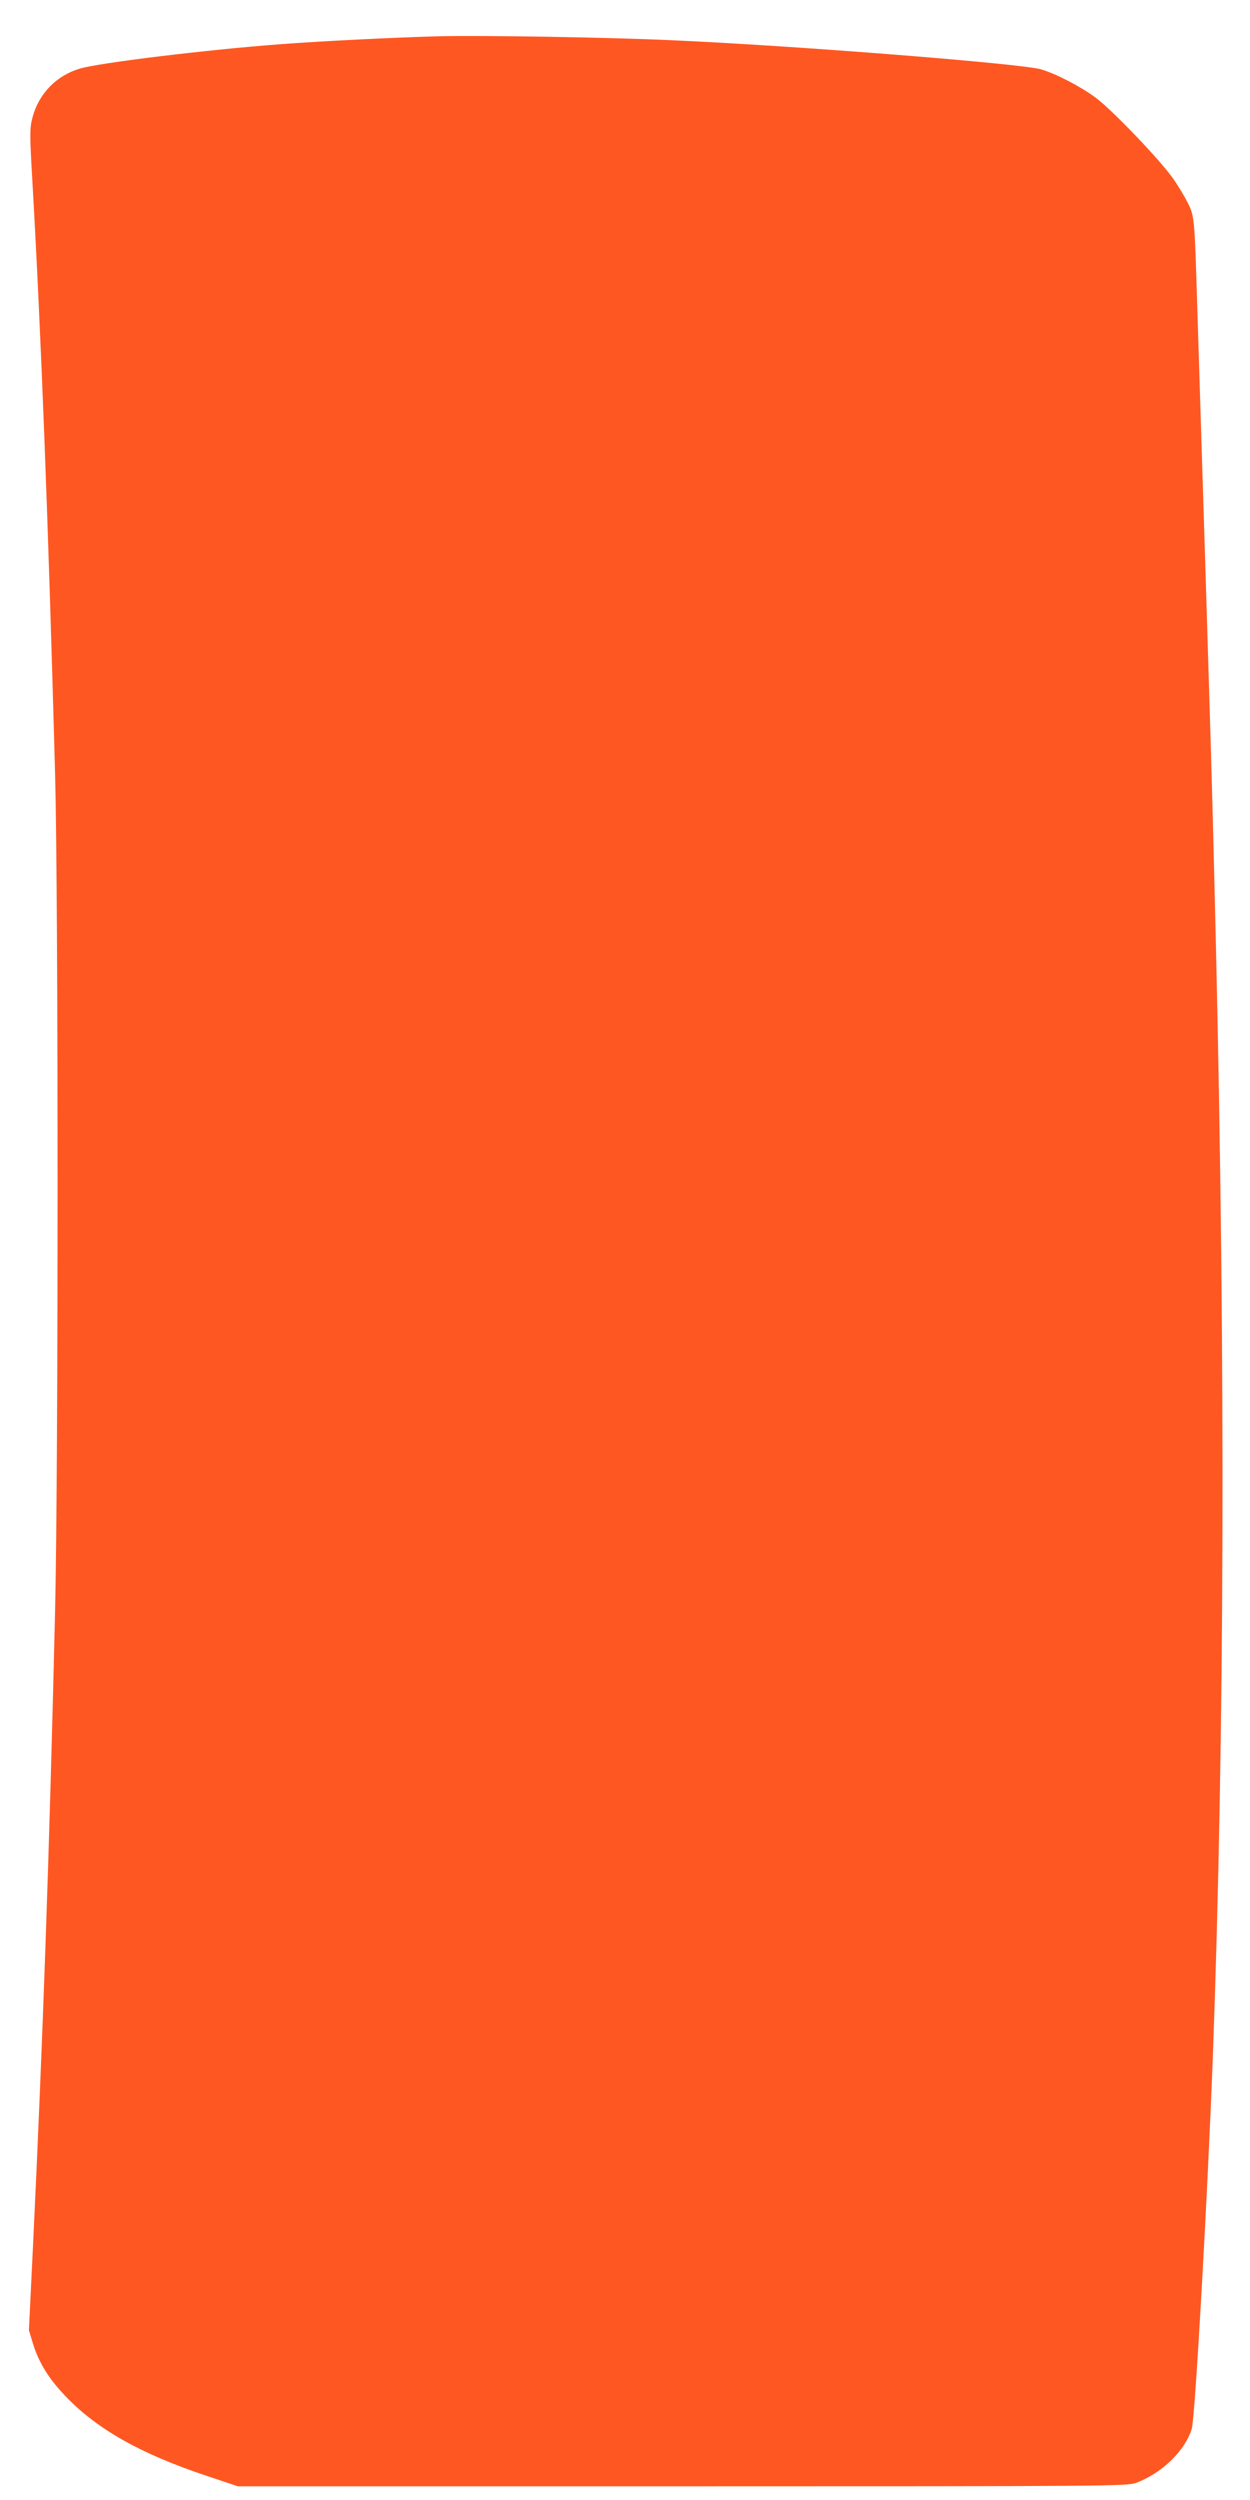 <?xml version="1.0" standalone="no"?>
<!DOCTYPE svg PUBLIC "-//W3C//DTD SVG 20010904//EN"
 "http://www.w3.org/TR/2001/REC-SVG-20010904/DTD/svg10.dtd">
<svg version="1.0" xmlns="http://www.w3.org/2000/svg"
 width="640pt" height="1280pt" viewBox="0 0 640 1280"
 preserveAspectRatio="xMidYMid meet">
<g transform="translate(0,1280) scale(0.1,-0.1)"
fill="#ff5722" stroke="none">
<path d="M2235 12614 c-220 -6 -598 -25 -795 -40 -376 -28 -928 -95 -1030
-125 -121 -35 -213 -130 -244 -252 -14 -52 -14 -87 -1 -310 46 -805 82 -1753
117 -3047 17 -627 17 -3579 0 -4290 -29 -1236 -63 -2204 -113 -3248 l-21 -433
21 -69 c30 -97 81 -180 167 -269 160 -168 383 -294 718 -406 l164 -55 2276 0
c2188 0 2278 1 2324 18 133 51 250 165 284 277 17 58 81 1191 108 1910 60
1649 65 3531 16 5665 -20 848 -20 855 -96 3290 -14 459 -14 463 -50 534 -17
34 -52 92 -79 129 -70 97 -309 346 -390 406 -78 58 -201 122 -281 146 -98 29
-1257 121 -1890 149 -326 15 -981 26 -1205 20z"/>
</g>
</svg>
